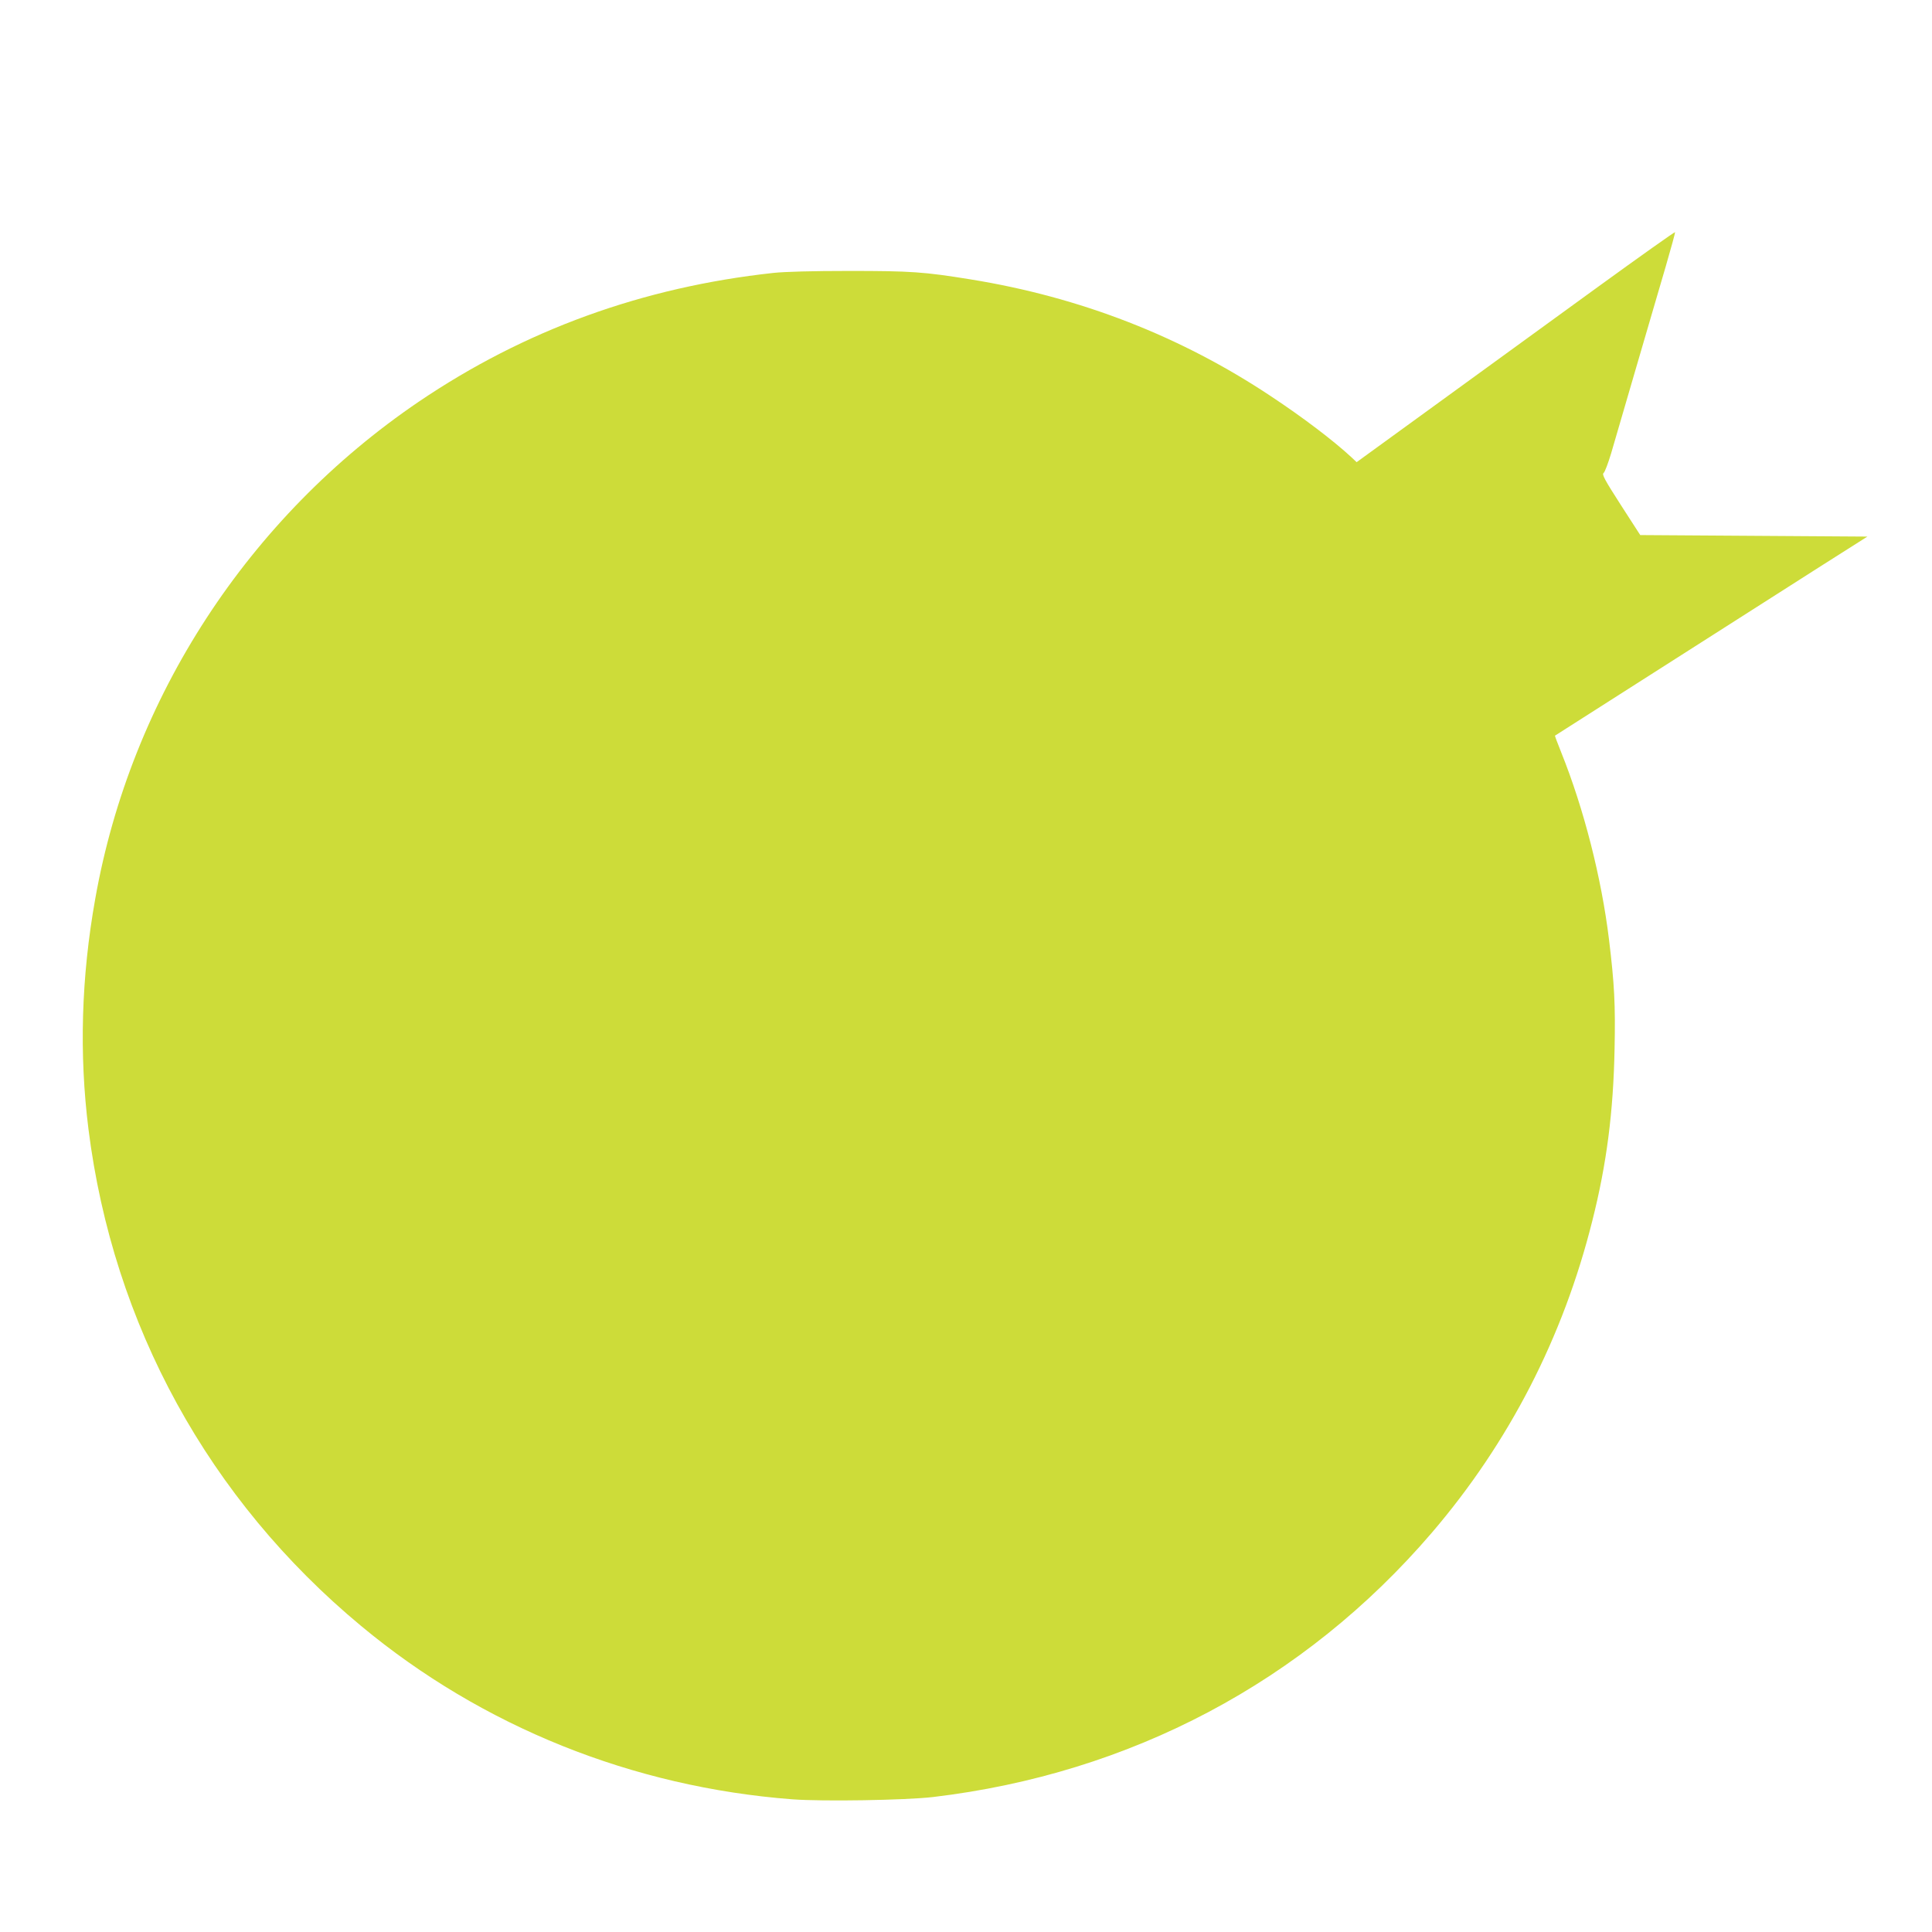 <?xml version="1.0" standalone="no"?>
<!DOCTYPE svg PUBLIC "-//W3C//DTD SVG 20010904//EN"
 "http://www.w3.org/TR/2001/REC-SVG-20010904/DTD/svg10.dtd">
<svg version="1.0" xmlns="http://www.w3.org/2000/svg"
 width="1280pt" height="1280pt" viewBox="0 0 1280 1280"
 preserveAspectRatio="xMidYMid meet">
<g transform="translate(0,1280) scale(0.1,-0.1)"
fill="#cddc39" stroke="none">
<path d="M10585 10898 c-280 -203 -755 -548 -1053 -765 l-544 -395 -36 34
c-119 110 -319 262 -532 403 -598 398 -1265 657 -1990 774 -308 50 -395 56
-805 56 -243 0 -423 -5 -500 -13 -866 -94 -1649 -378 -2350 -853 -1130 -767
-1908 -1961 -2144 -3294 -93 -520 -107 -1030 -45 -1525 163 -1298 797 -2454
1806 -3292 803 -668 1799 -1068 2858 -1149 203 -15 747 -6 930 15 1310 155
2460 764 3306 1751 511 597 870 1294 1063 2065 96 379 140 725 148 1143 6 290
-1 427 -37 723 -50 410 -167 867 -316 1238 -24 60 -43 110 -42 112 3 2 1179
752 1761 1123 l309 196 -753 5 -752 5 -129 200 c-106 165 -126 202 -114 211 8
5 30 64 50 130 19 65 94 322 166 569 72 248 161 549 196 670 35 120 63 223 62
227 -2 3 -232 -160 -513 -364z"/>
</g>
</svg>
